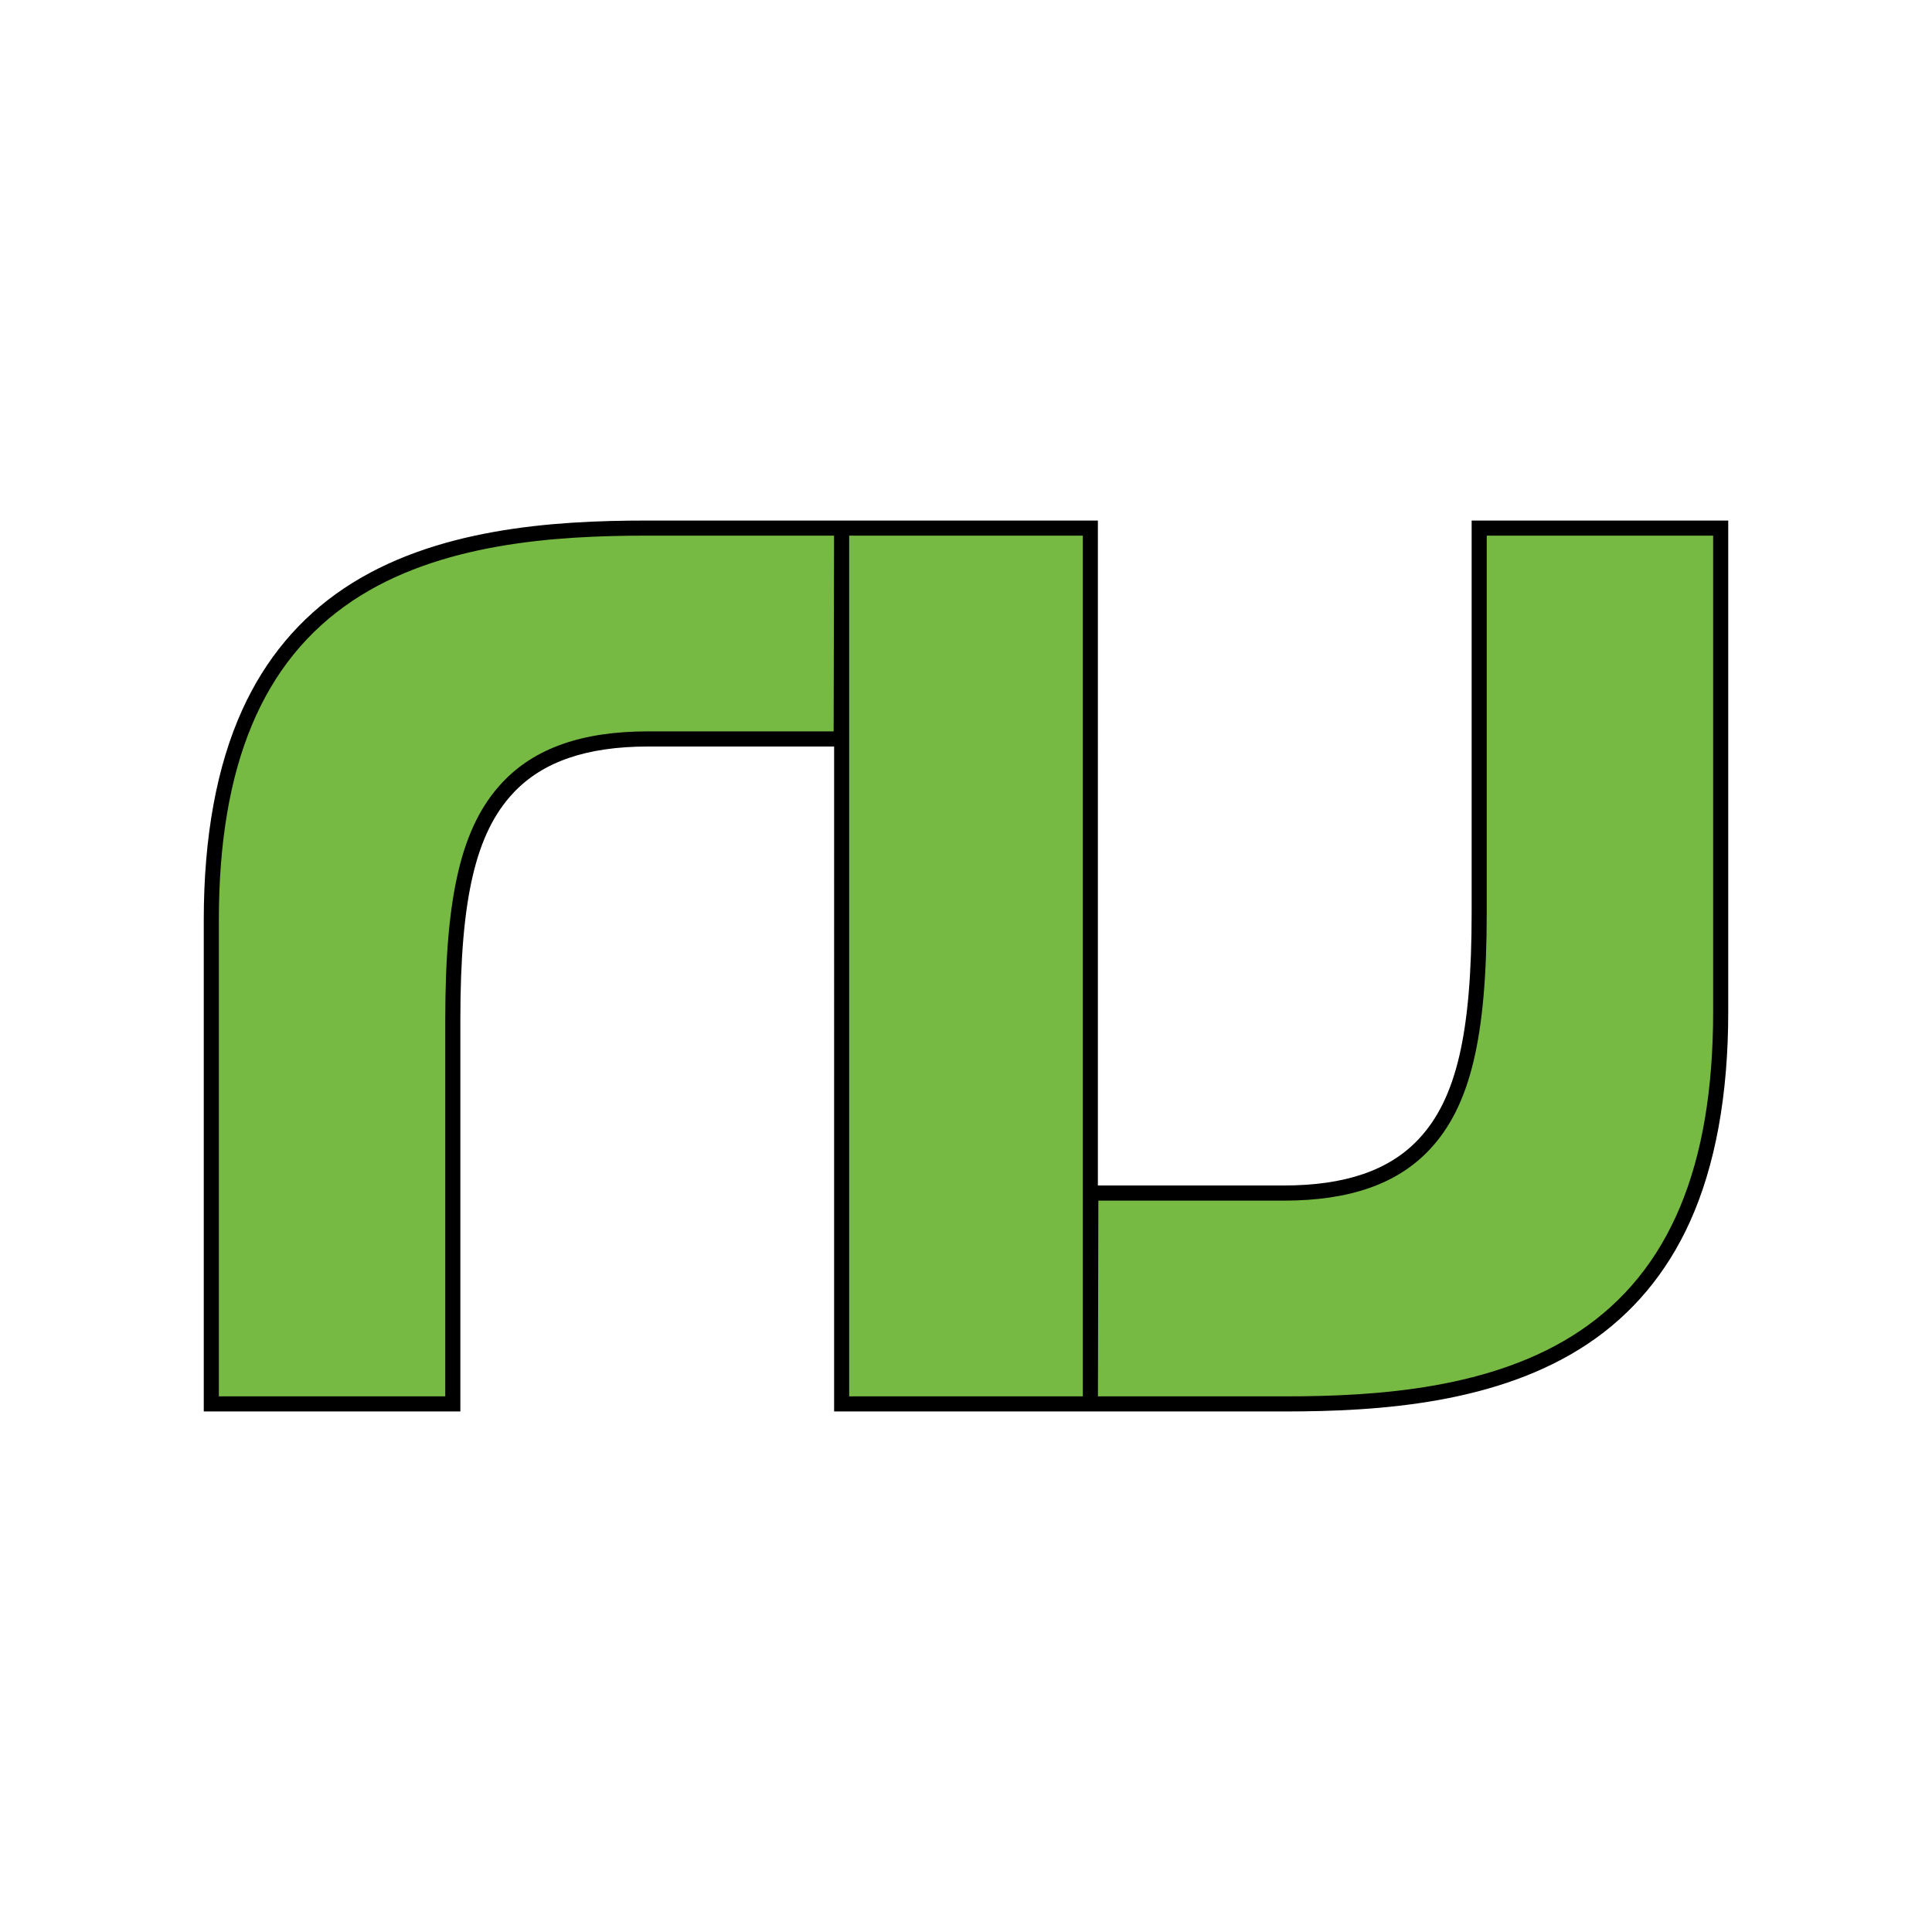 <svg xmlns="http://www.w3.org/2000/svg" viewBox="0 0 1024 1024"><defs><style>.cls-1{fill:#76b943}</style></defs><g><path class="cls-1" d="M784,279.9V483.73c0,65.1-8.46,100.69-29.15,122.74-16.32,17.43-40.46,25.86-74.36,25.86l-102.35,0-.24,111.74H681.18C795.34,744.1,912,719.41,912,536.36V279.9Z"/><path class="cls-1" d="M342.82,279.9C228.66,279.9,112,304.59,112,487.64V744.1H240V540.27c0-65.1,8.46-100.69,29.15-122.74,16.32-17.43,40.46-25.86,74.36-25.86l102.35,0,.24-111.74Z"/><rect class="cls-1" x="446.08" y="279.9" width="131.84" height="464.2"/><path d="M780,275.9V483.73c0,64-8.13,98.76-28.07,120-15.49,16.55-38.86,24.6-71.44,24.6l-98.59,0V275.9H342.82c-49.71,0-112.87,4.08-160.44,35.9-23.59,15.77-41.76,37.48-54,64.5C114.85,406.11,108,443.57,108,487.64V748.1H244V540.27c0-64,8.13-98.76,28.07-120,15.49-16.55,38.86-24.6,71.44-24.6l98.59,0V748.1h239.1c49.71,0,112.87-4.08,160.44-35.9,23.59-15.77,41.76-37.48,54-64.5C909.15,617.89,916,580.43,916,536.36V275.9ZM441.85,387.64l-98.36,0c-34.92,0-60.2,8.88-77.27,27.13C244.74,437.68,236,474,236,540.27V740.1H116V487.64c0-82,23.17-137.31,70.82-169.19,45.78-30.62,107.42-34.55,156-34.55h99.25Zm8.23,352.46V283.9H573.92V740.1ZM908,536.36c0,82-23.17,137.31-70.82,169.19-45.79,30.62-107.42,34.55-156,34.55H581.93l.22-103.74,98.36,0c34.92,0,60.2-8.88,77.28-27.13C779.26,586.32,788,550,788,483.73V283.9H908Z"/></g></svg>
